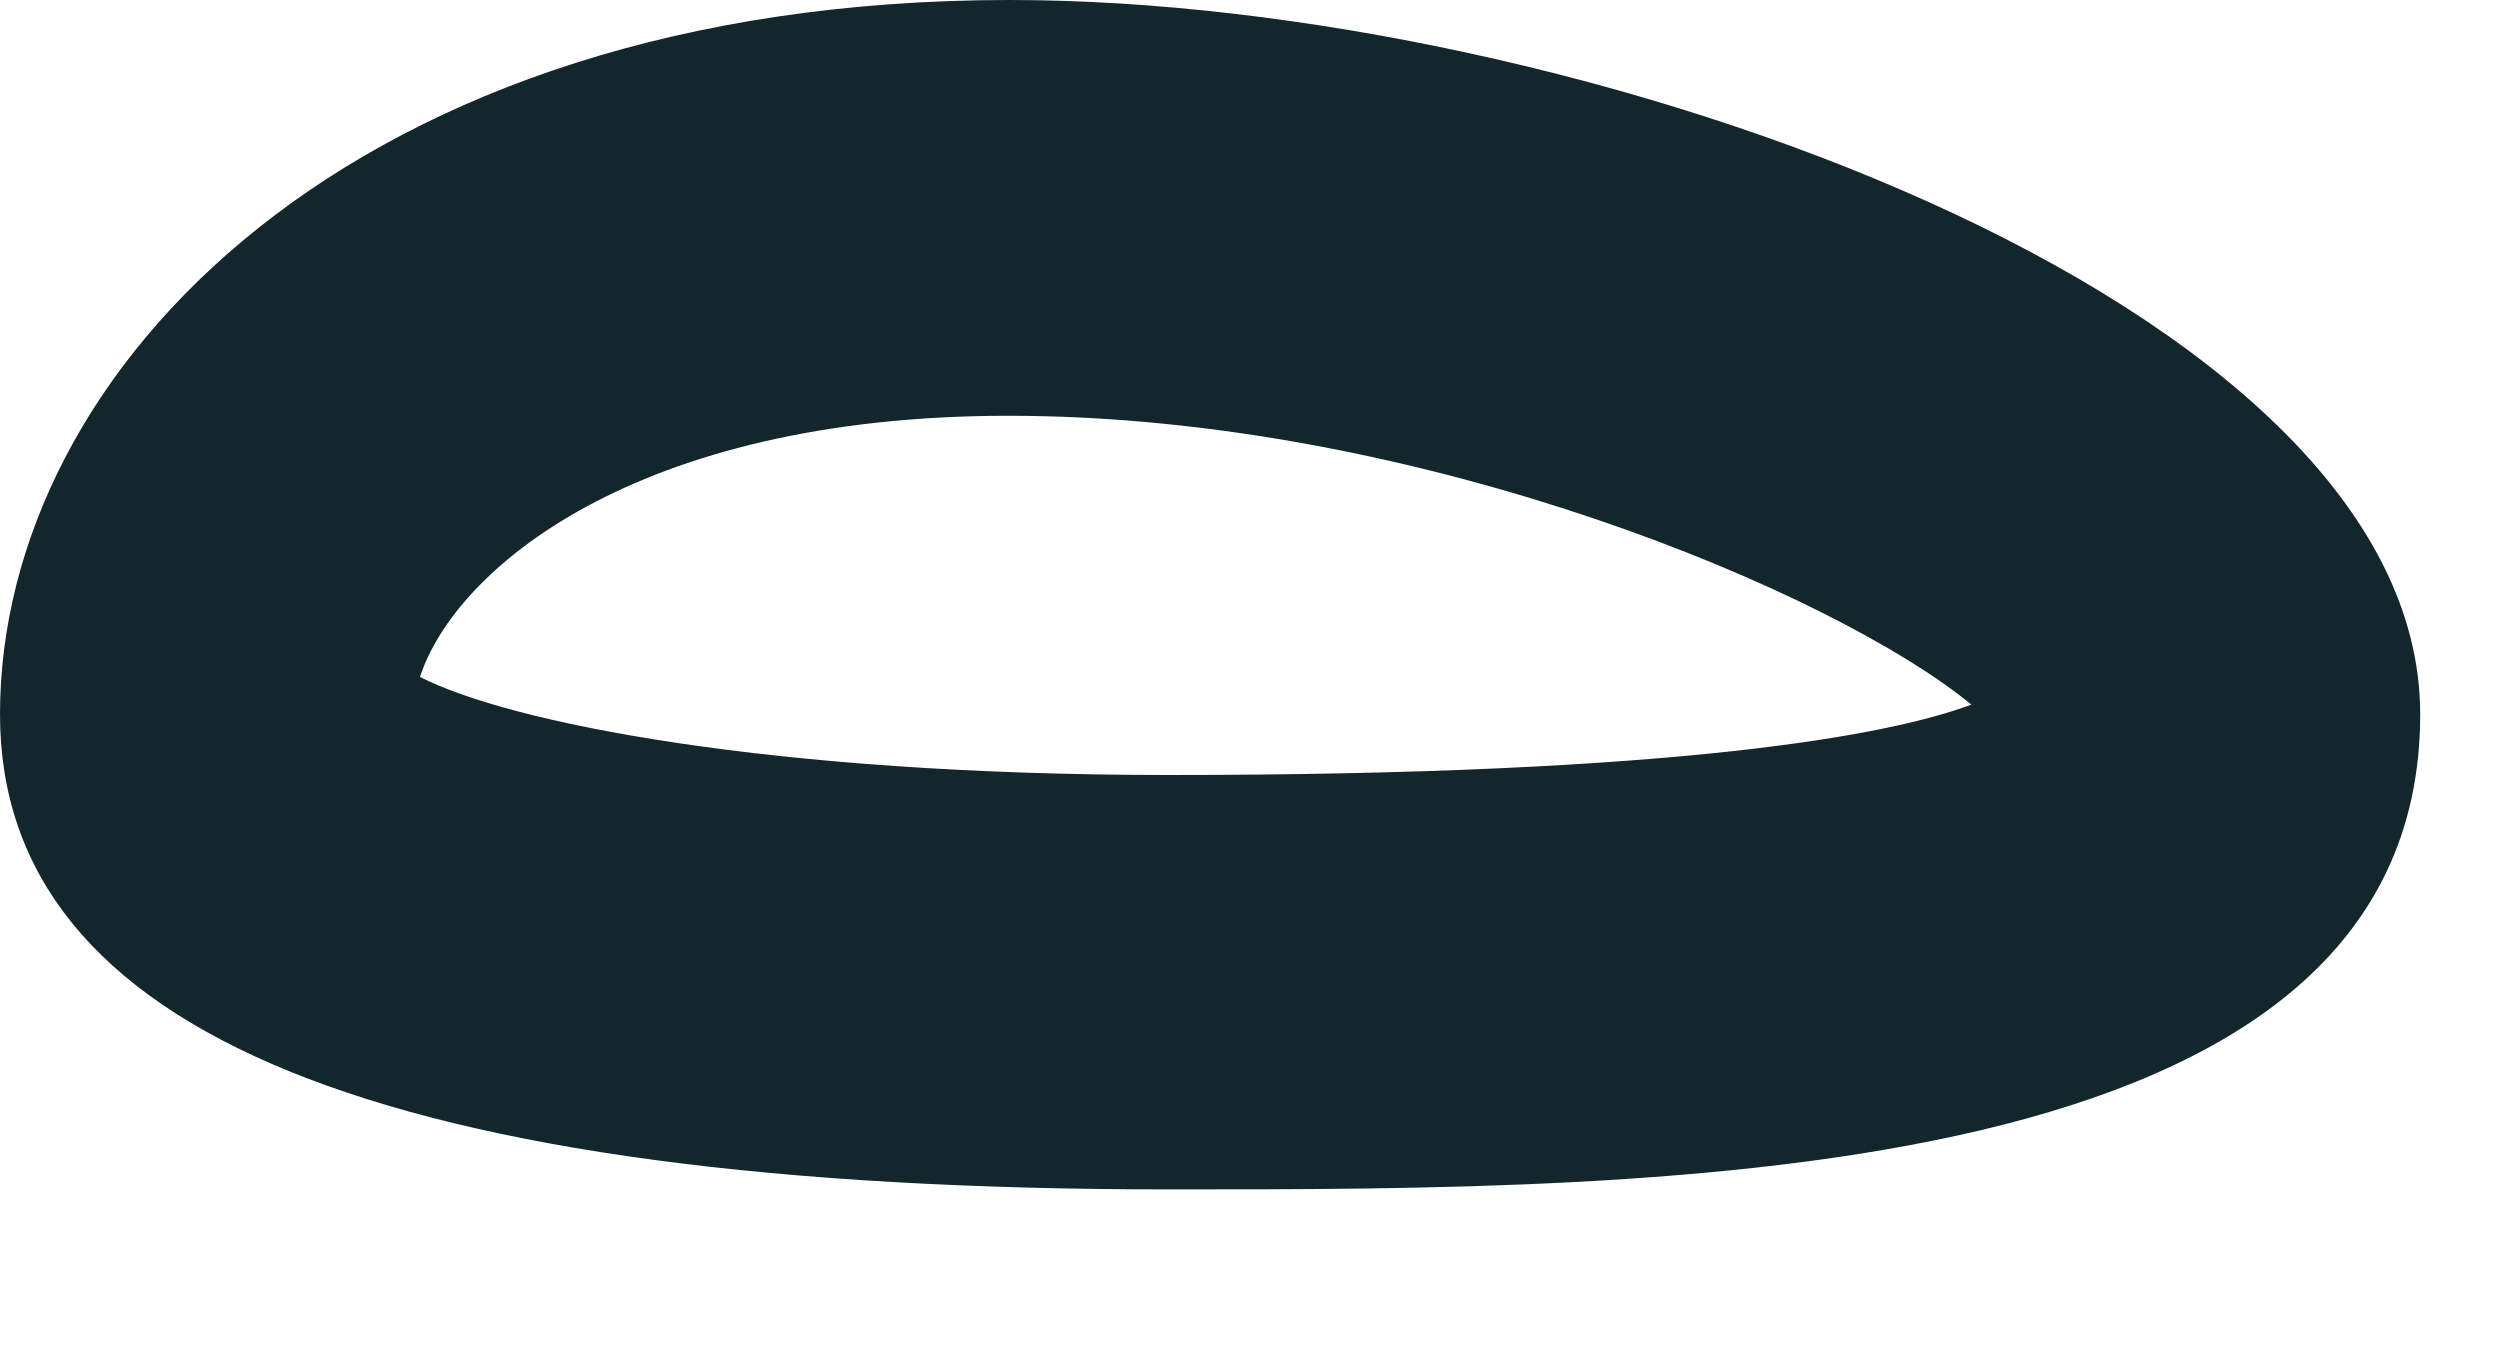 <?xml version="1.0" encoding="utf-8"?>
<svg xmlns="http://www.w3.org/2000/svg" fill="none" height="100%" overflow="visible" preserveAspectRatio="none" style="display: block;" viewBox="0 0 13 7" width="100%">
<path d="M6.084 6.185C1.99 6.185 0 5.373 0 3.714C0 1.918 1.839 0 5.251 0C8.204 0 12.585 1.559 12.585 3.714C12.585 6.185 8.67 6.185 6.084 6.185ZM2.184 3.52C2.644 3.757 4.001 4.03 6.077 4.03C8.749 4.03 9.827 3.822 10.251 3.664C9.554 3.089 7.392 2.162 5.244 2.162C3.297 2.162 2.363 2.967 2.184 3.52Z" fill="#12262B" id="Vector"/>
</svg>